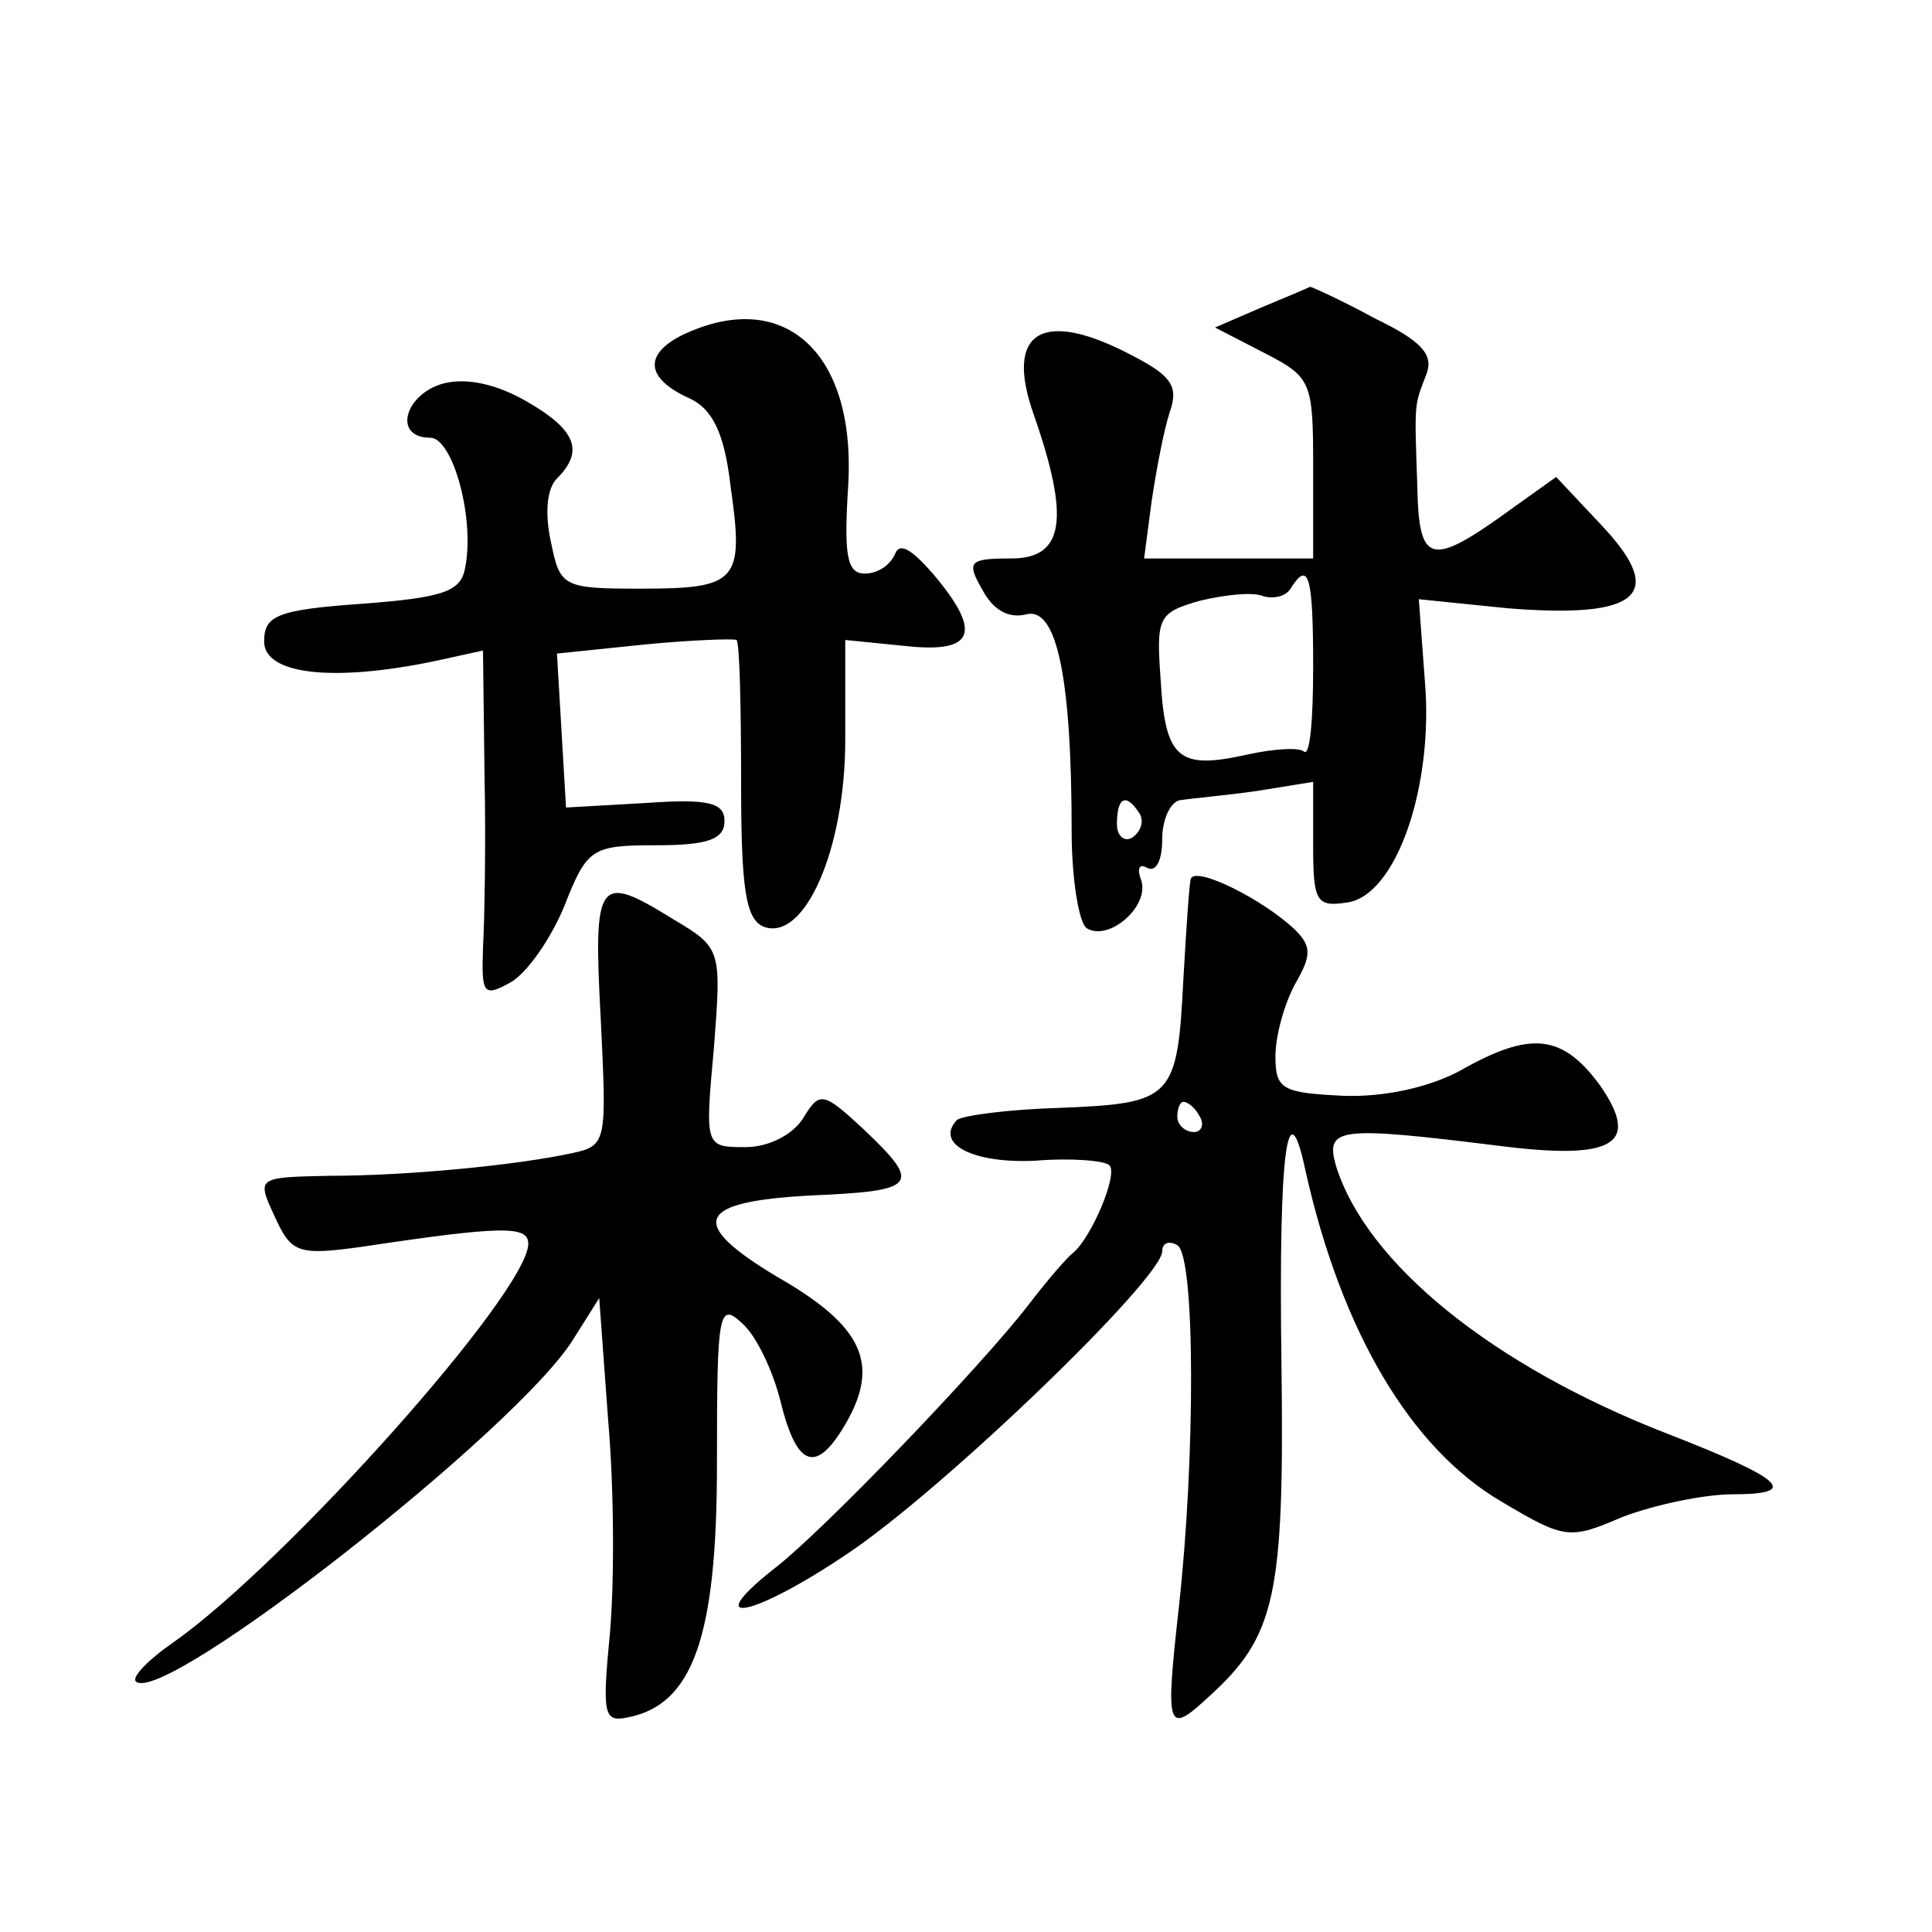 <?xml version="1.0" standalone="no"?>
<!DOCTYPE svg PUBLIC "-//W3C//DTD SVG 20010904//EN"
 "http://www.w3.org/TR/2001/REC-SVG-20010904/DTD/svg10.dtd">
<svg version="1.0" xmlns="http://www.w3.org/2000/svg"
 width="128pt" height="128pt" viewBox="0 0 128 128"
 preserveAspectRatio="xMidYMid meet">
<g transform="translate(0,128) scale(0.1,-0.1)"
fill="#0" stroke="none">
<path d="M835 1076 l-30 -13 33 -17 c31 -16 32 -19 32 -76 l0 -60 -56 0 -56 0 5
38 c3 20 8 47 12 59 6 17 1 24 -24 37 -60 32 -86 17 -66 -39 24 -69 20 -95 -15
-95 -28 0 -30 -2 -19 -21 7 -13 17 -19 29 -16 20 5 30 -41 30 -144 0 -32 5 -61
10 -64 15 -9 42 15 36 32 -3 8 -1 11 4 8 6 -3 10 5 10 19 0 14 6 26 13 26 6 1 29
3 50 6 l37 6 0 -42 c0 -37 2 -41 22 -38 33 4 58 77 52 147 l-4 54 59 -6 c87 -7
105 9 63 54 l-31 33 -28 -20 c-55 -40 -63 -39 -64 14 -2 57 -2 53 6 74 5 13 -3
22 -34 37 -22 12 -42 21 -43 21 -2 -1 -16 -7 -33 -14z m35 -238 c0 -34 -2 -59 -6
-56 -3 3 -20 2 -38 -2 -45 -10 -54 -3 -57 49 -3 42 -2 45 26 53 17 4 35 6 42 3
7 -2 15 0 18 5 12 19 15 9 15 -52z m-115 -97 c3 -5 1 -12 -5 -16 -5 -3 -10 1 -10
9 0 18 6 21 15 7z M452 1058 c-26 -13 -24 -29 5 -42 15 -7 23 -23 27 -58 9 -63
5 -68 -59 -68 -52 0 -54 1 -60 31 -4 18 -3 35 4 42 18 18 13 32 -20 51 -19 11 -39
16 -55 12 -26 -7 -34 -36 -9 -36 15 0 30 -54 23 -87 -3 -15 -15 -19 -68 -23 -57
-4 -65 -8 -65 -25 0 -22 46 -27 113 -13 l32 7 1 -82 c1 -45 0 -97 -1 -115 -1 -30
0 -33 18 -23 11 6 27 29 36 51 15 38 18 40 61 40 34 0 45 4 45 16 0 12 -10 15 -52
12 l-53 -3 -3 51 -3 51 58 6 c31 3 59 4 61 3 2 -2 3 -44 3 -94 0 -71 3 -91 15 -96
27 -10 54 51 54 124 l0 66 40 -4 c46 -5 51 9 18 48 -14 16 -22 21 -25 13 -3 -7
-11 -13 -20 -13 -12 0 -14 12 -11 59 5 88 -43 131 -110 99z M789 698 c-1 -2 -3
-32 -5 -67 -4 -79 -7 -82 -82 -85 -34 -1 -64 -5 -68 -8 -15 -16 11 -29 52 -27 24
2 46 0 49 -3 6 -6 -12 -48 -24 -58 -4 -3 -17 -18 -30 -35 -30 -39 -136 -150 -169
-175 -49 -39 -12 -31 50 11 64 43 208 182 208 200 0 6 5 7 10 4 12 -7 12 -141 1
-240 -9 -81 -8 -85 20 -59 44 40 50 66 48 220 -2 142 4 185 16 128 24 -107 70 -184
130 -219 42 -25 45 -25 80 -10 21 8 54 15 73 15 45 0 34 10 -43 40 -116 45 -200
113 -220 178 -7 25 2 26 107 13 78 -10 95 1 68 40 -25 34 -46 36 -92 10 -20 -11
-50 -18 -78 -17 -40 2 -45 4 -45 26 0 14 6 35 13 48 11 19 11 25 0 36 -21 20 -65
42 -69 34z m6 -158 c3 -5 1 -10 -4 -10 -6 0 -11 5 -11 10 0 6 2 10 4 10 3 0 8 -4
11 -10z M398 605 c4 -82 4 -84 -19 -89 -37 -8 -109 -15 -161 -15 -48 -1 -48 -1
-36 -27 11 -24 15 -26 58 -20 93 14 110 14 110 2 0 -32 -161 -212 -235 -264 -16
-11 -28 -23 -25 -26 18 -17 254 168 290 227 l17 27 6 -82 c4 -46 4 -109 1 -141
-5 -52 -4 -58 11 -55 44 8 60 53 60 168 0 101 1 108 17 93 9 -8 20 -31 25 -51 11
-45 24 -49 44 -14 22 39 10 64 -46 96 -60 36 -54 50 23 54 70 3 73 7 34 44 -27
25 -29 25 -40 7 -7 -11 -23 -19 -38 -19 -27 0 -27 0 -21 66 5 65 5 66 -27 85 -50
31 -53 27 -48 -66z"/>
</g>
</svg>
